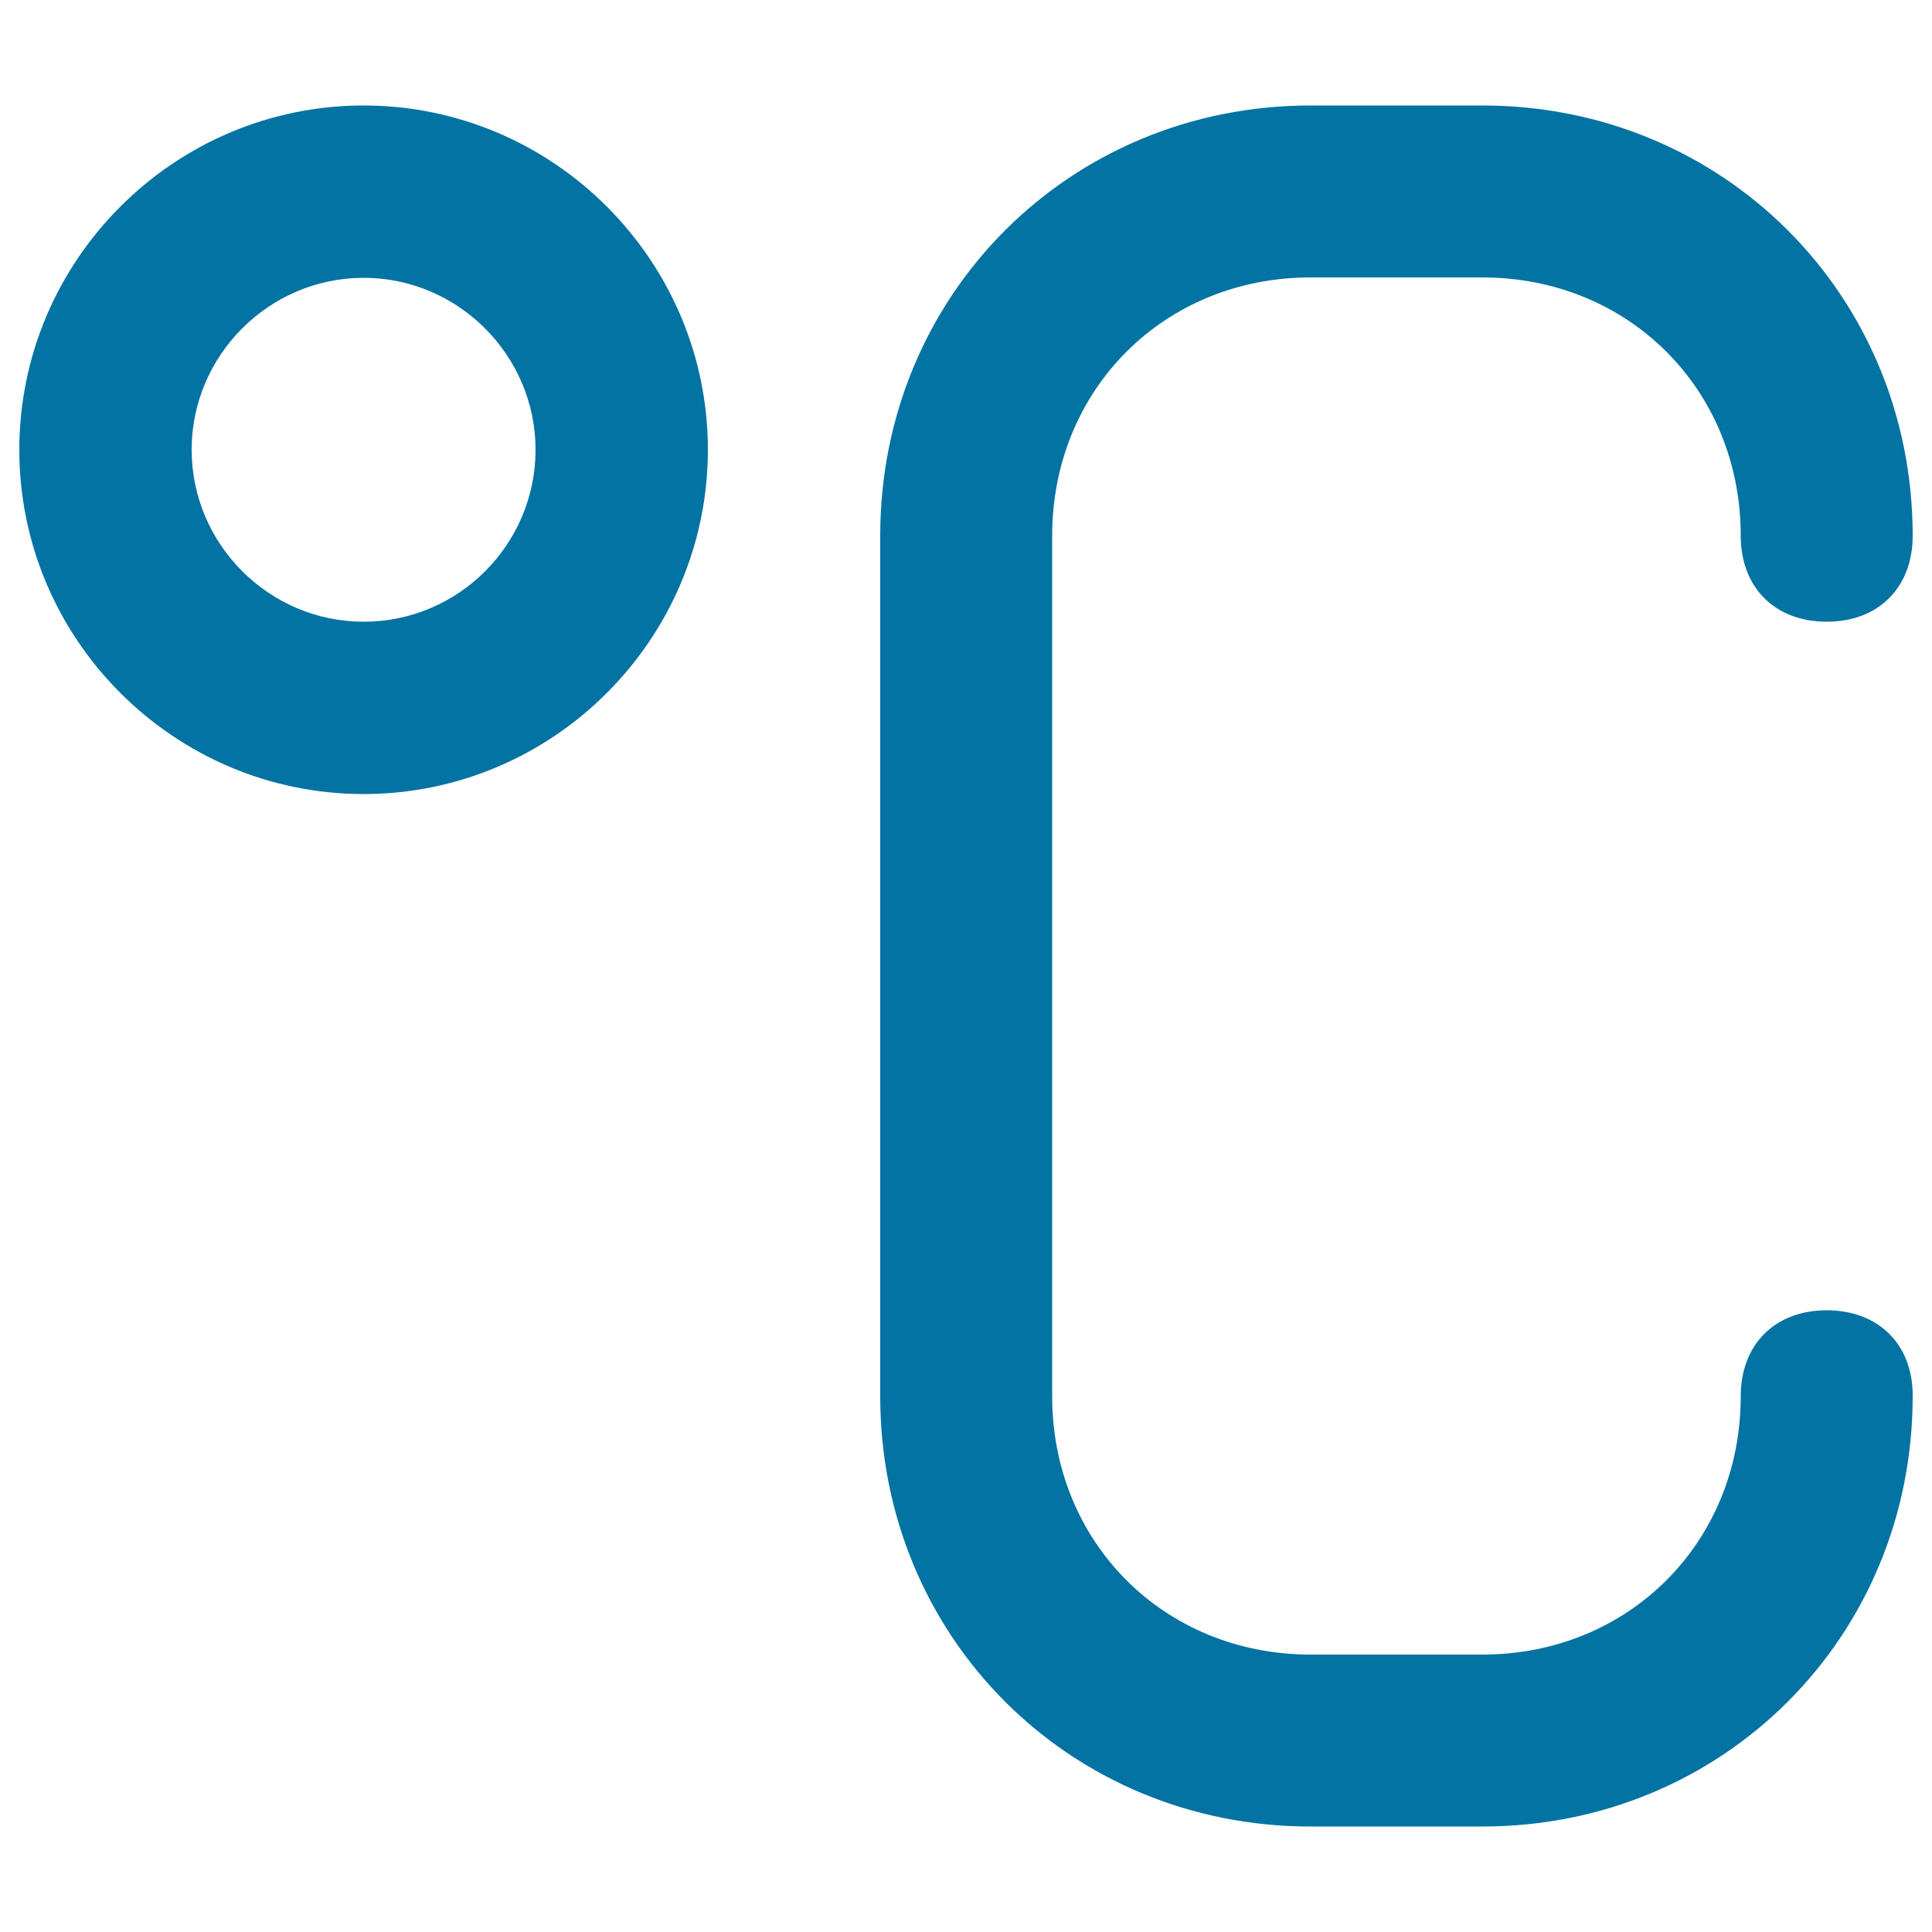 <svg xmlns="http://www.w3.org/2000/svg" viewBox="0 0 1000 1000" style="fill:#0273a2">
<title>Celsius Degrees Sign SVG icon</title>
<g><g><path d="M188.2,54.6C90.1,54.6,10,134.7,10,232.8C10,330.9,90.1,411,188.2,411s178.2-80.1,178.2-178.2C366.4,134.7,286.3,54.6,188.2,54.6z M188.2,321.8c-48.9,0-89-40.1-89-89c0-48.9,40.1-89,89-89c48.9,0,89,40.1,89,89C277.2,281.7,237.4,321.8,188.2,321.8z"/><path d="M945.5,678.2c-26.8,0-44.5,17.7-44.5,44.5c0,75.7-58,133.7-133.7,133.7h-89c-75.7,0-133.7-58-133.7-133.7V277.3c0-75.7,58-133.7,133.7-133.7h89c75.7,0,133.7,58,133.7,133.7c0,26.8,17.7,44.5,44.5,44.5c26.8,0,44.5-17.7,44.5-44.5c0-124.6-98.1-222.7-222.7-222.7h-89c-124.6,0-222.7,98.1-222.7,222.7v445.4c0,124.6,98.1,222.7,222.7,222.7h89c124.6,0,222.7-98.1,222.7-222.7C990.2,695.9,972.3,678.2,945.5,678.2z"/></g></g>
</svg>